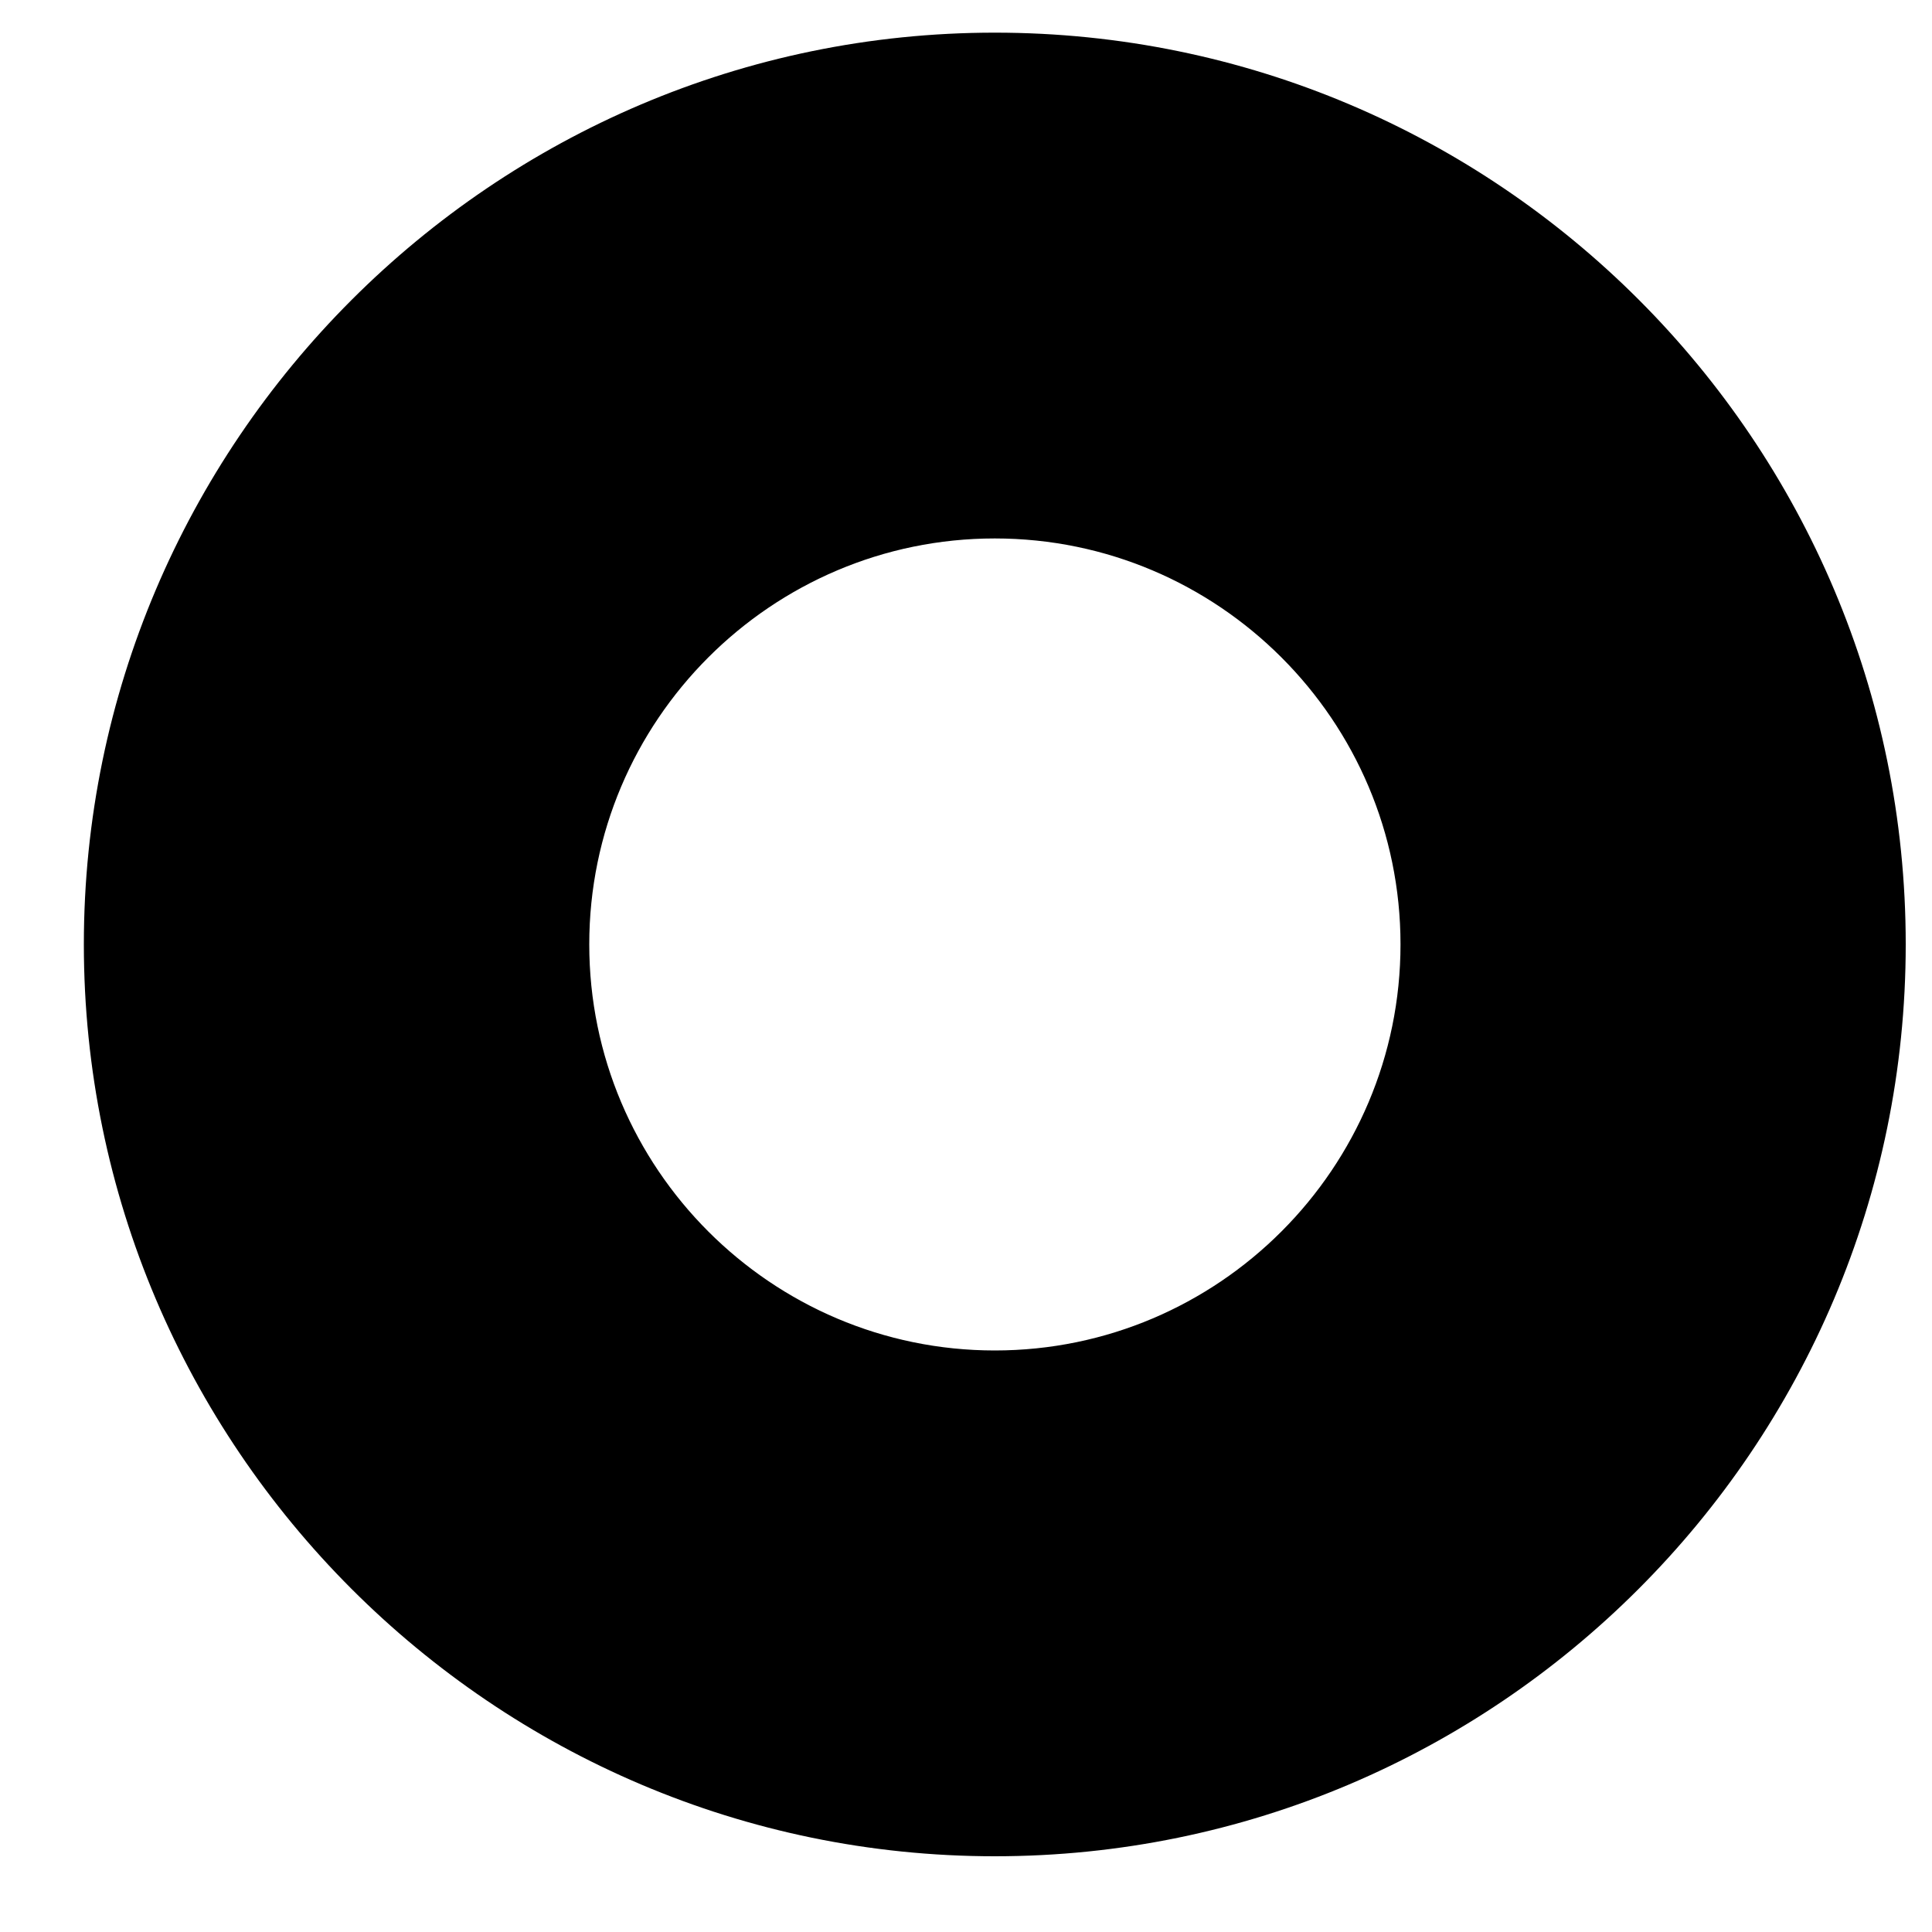 <svg xmlns="http://www.w3.org/2000/svg" width="10" height="10" viewBox="0 0 10 10" fill="none"><path d="M5.149 0.169C2.553 0.169 0.434 2.29 0.434 4.888C0.434 7.487 2.553 9.608 5.149 9.608C7.746 9.608 9.864 7.494 9.864 4.888C9.864 2.283 7.752 0.169 5.149 0.169ZM5.149 6.99C3.992 6.99 3.05 6.047 3.05 4.888C3.05 3.73 3.992 2.787 5.149 2.787C6.307 2.787 7.249 3.73 7.249 4.888C7.249 6.047 6.307 6.99 5.149 6.99Z" fill="black"></path></svg>